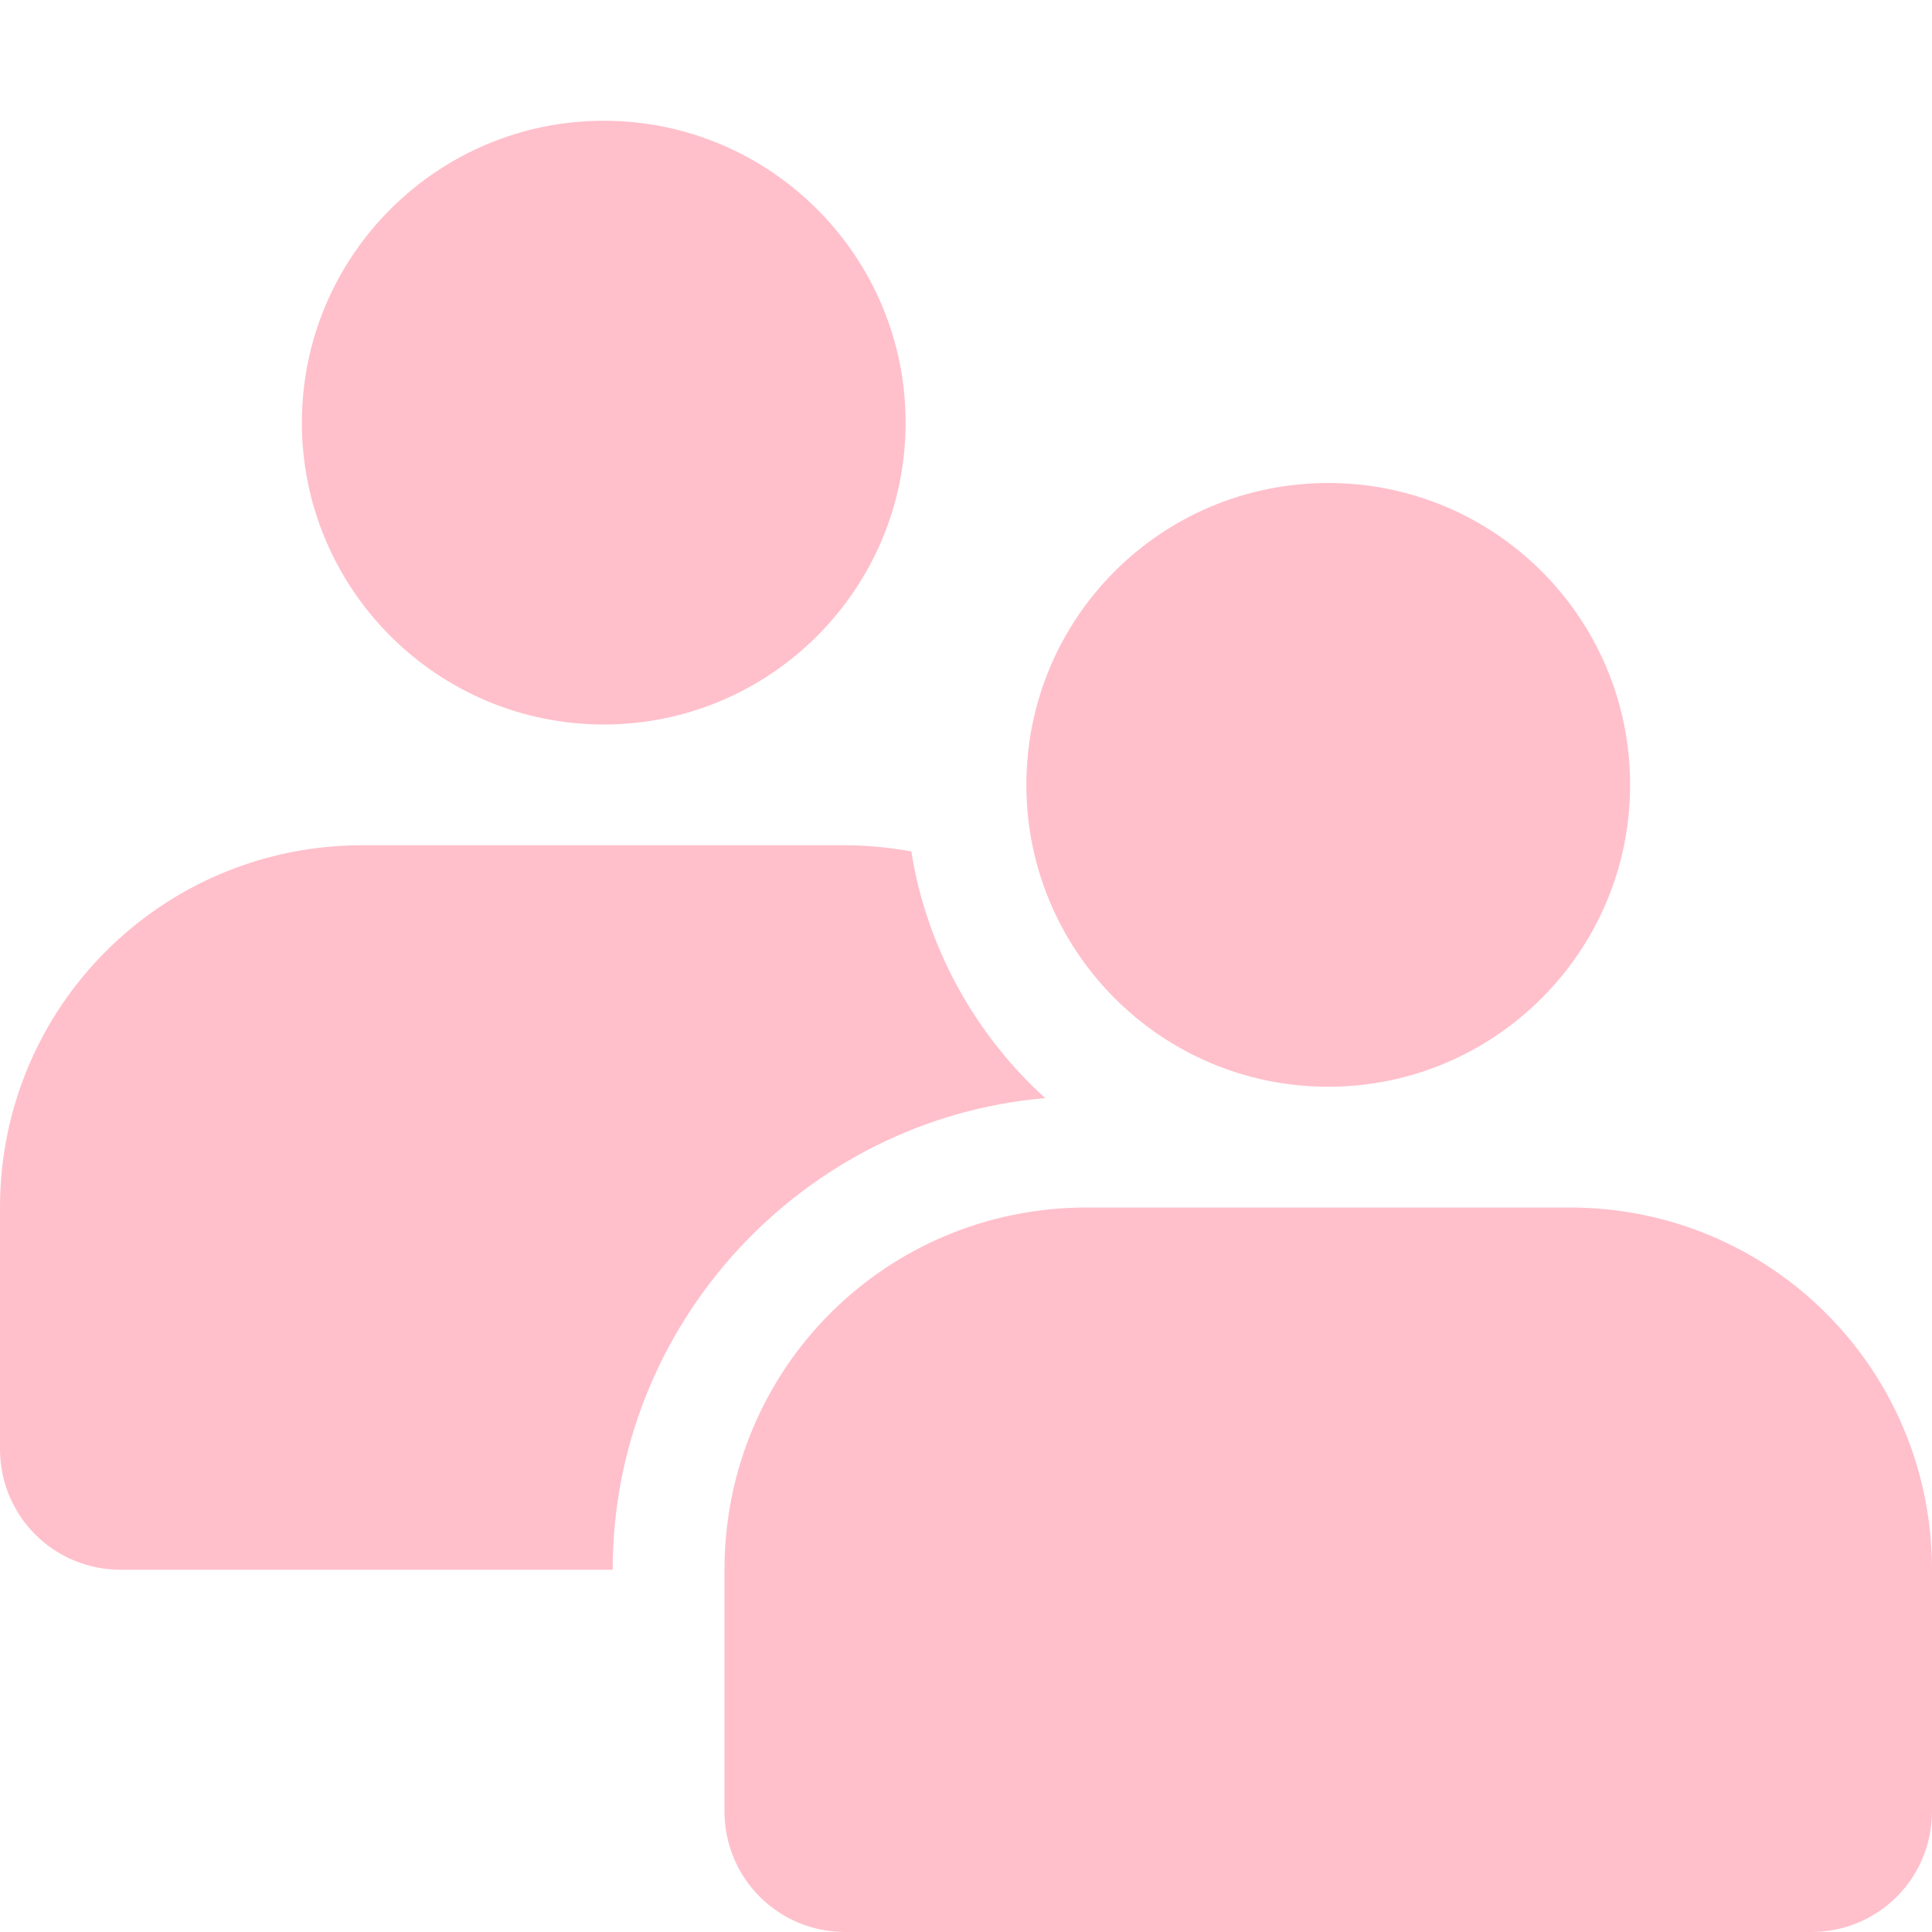 <?xml version="1.0" encoding="UTF-8" standalone="no"?>
<svg
   height="16px"
   viewBox="0 0 16 16"
   width="16px"
   version="1.1"
   id="svg4"
   sodipodi:docname="system-users-symbolic.svg"
   inkscape:version="1.3 (0e150ed6c4, 2023-07-21)"
   xmlns:inkscape="http://www.inkscape.org/namespaces/inkscape"
   xmlns:sodipodi="http://sodipodi.sourceforge.net/DTD/sodipodi-0.dtd"
   xmlns="http://www.w3.org/2000/svg"
   xmlns:svg="http://www.w3.org/2000/svg">
  <defs
     id="defs4" />
  <sodipodi:namedview
     id="namedview4"
     pagecolor="#ffffff"
     bordercolor="#000000"
     borderopacity="0.25"
     inkscape:showpageshadow="2"
     inkscape:pageopacity="0.0"
     inkscape:pagecheckerboard="0"
     inkscape:deskcolor="#d1d1d1"
     inkscape:zoom="50.3125"
     inkscape:cx="8"
     inkscape:cy="8"
     inkscape:window-width="1920"
     inkscape:window-height="1011"
     inkscape:window-x="0"
     inkscape:window-y="0"
     inkscape:window-maximized="1"
     inkscape:current-layer="svg4" />
  <g
     fill="#2e3436"
     id="g4"
     style="fill:#ffc0cb;fill-opacity:1">
    <path
       d="m 13.5 6.5 c 0 1.379 -1.121 2.5 -2.5 2.5 c -1.383 0 -2.5 -1.121 -2.5 -2.5 c 0 -1.383 1.117 -2.5 2.5 -2.5 c 1.379 0 2.5 1.117 2.5 2.5 z m 0 0"
       id="path1"
       style="fill:#ffc0cb;fill-opacity:1" />
    <path
       d="m 7.5 3.5 c 0 1.379 -1.121 2.5 -2.5 2.5 s -2.5 -1.121 -2.5 -2.5 s 1.121 -2.5 2.5 -2.5 s 2.5 1.121 2.5 2.5 z m 0 0"
       id="path2"
       style="fill:#ffc0cb;fill-opacity:1" />
    <path
       d="m 3 7 c -1.66 0 -3 1.34 -3 3 v 2 c 0 0.555 0.445 1 1 1 h 4.074 c 0 -2.043 1.582 -3.734 3.582 -3.906 c -0.59 -0.535 -0.984 -1.258 -1.109 -2.043 c -0.176 -0.031 -0.359 -0.051 -0.547 -0.051 z m 6 3.926 c -1.168 0 -2.078 0.906 -2.078 2.074 h 2.078 c 0.555 0 1 -0.445 1 -1 v -1.074 z m 0 0"
       id="path3"
       style="fill:#ffc0cb;fill-opacity:1" />
    <path
       d="m 9 10 c -1.664 0 -3 1.336 -3 3 v 2 c 0 0.555 0.445 1 1 1 h 8 c 0.555 0 1 -0.445 1 -1 v -2 c 0 -1.664 -1.34 -3 -3 -3 z m 0 0"
       id="path4"
       style="fill:#ffc0cb;fill-opacity:1" />
  </g>
</svg>
